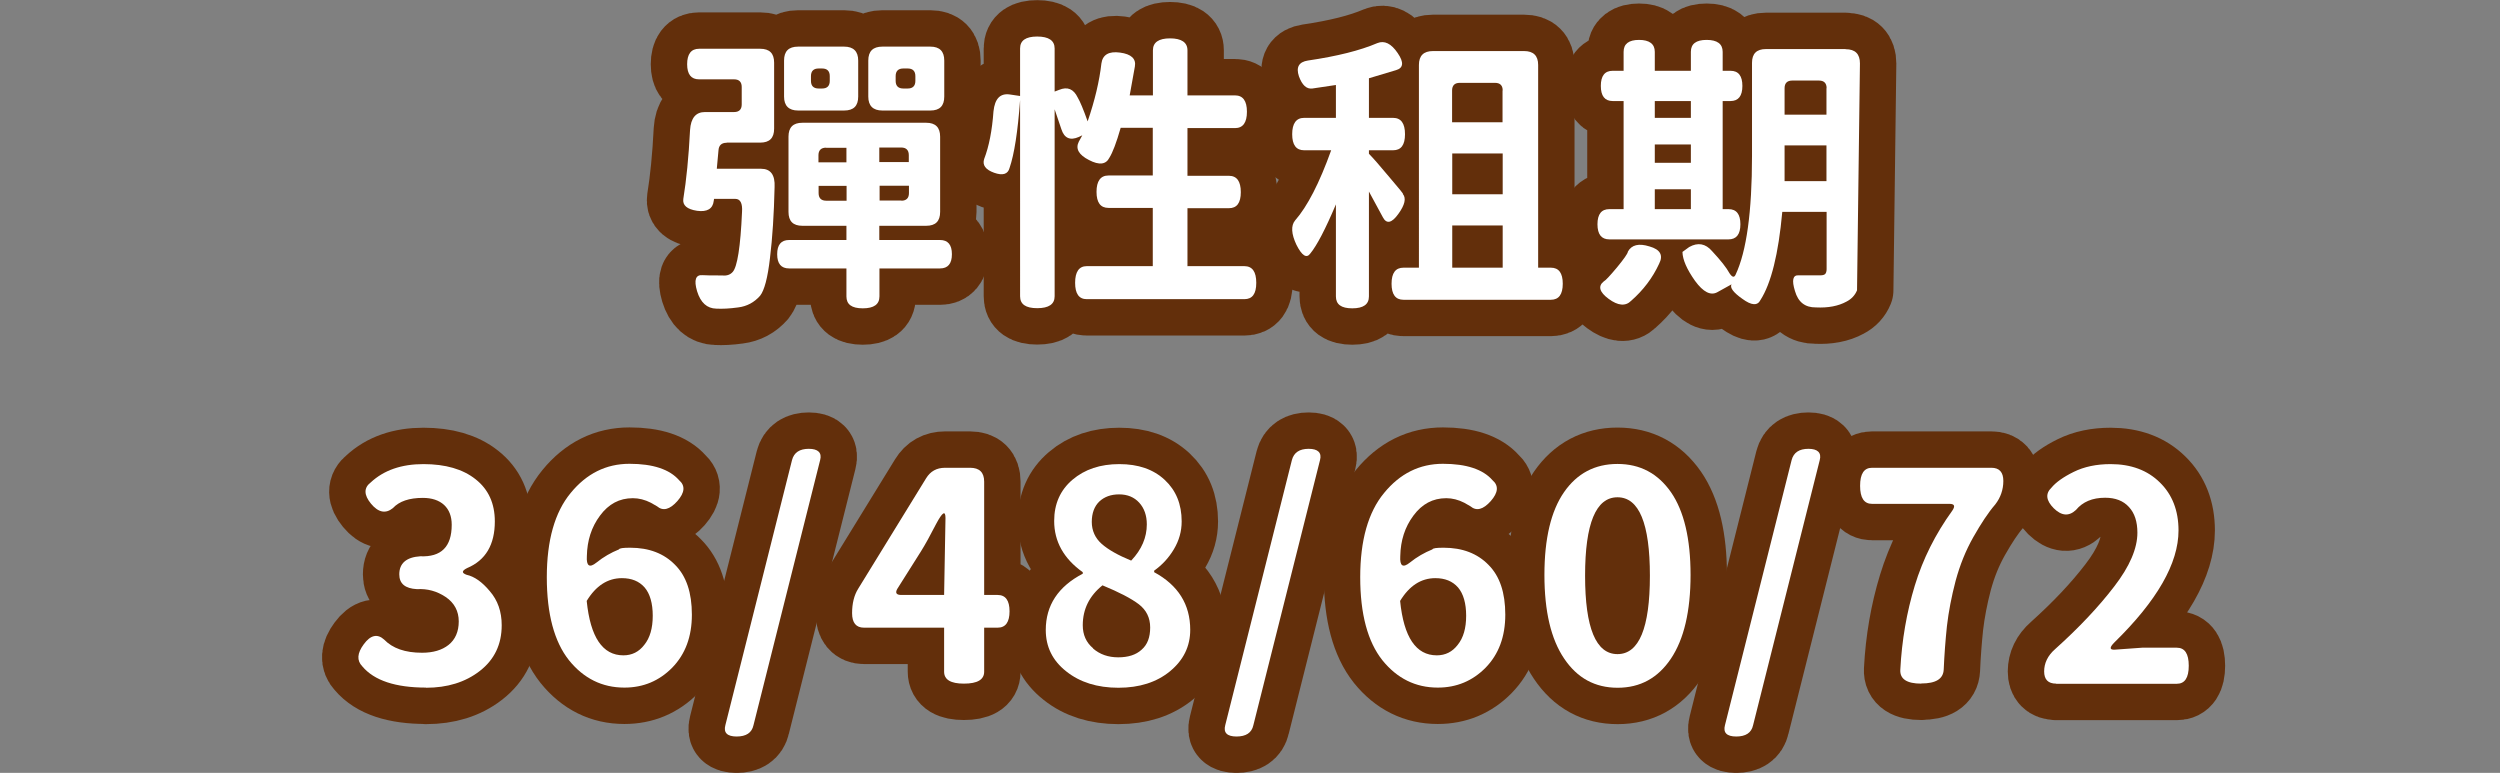 <?xml version="1.0" encoding="UTF-8"?>
<svg id="_圖層_2" data-name="圖層_2" xmlns="http://www.w3.org/2000/svg" viewBox="0 0 163.54 50.56">
  <rect x="0" y="0" width="163.54" height="50.56" fill="#808080" stroke="none"/>
  <defs>
    <style>
      .cls-1 {
        fill: #fff;
      }

      .cls-2, .cls-3 {
        fill: none;
      }

      .cls-3 {
        stroke: #632f0b;
        stroke-linecap: round;
        stroke-linejoin: round;
        stroke-width: 4.76px;
      }
    </style>
  </defs>
  <g id="_圖層_1-2" data-name="圖層_1">
    <g>
      <g>
        <g>
          <path class="cls-3" d="M47.53,9.34c-.33,0-.51.17-.53.5l-.11,1.2h2.9c.62,0,.92.4.88,1.2-.04,1.78-.14,3.32-.3,4.63-.15,1.31-.37,2.13-.65,2.48-.38.43-.86.69-1.43.76-.57.08-1.05.1-1.43.08-.61-.01-1.03-.39-1.26-1.14-.22-.74-.09-1.09.36-1.05.09.01.52.02,1.3.02.29.03.51-.05.67-.23.3-.33.51-1.64.61-3.92.04-.57-.11-.86-.44-.86h-1.39l-.02.13c-.06.52-.43.74-1.09.65-.66-.1-.96-.36-.9-.78.2-1.23.35-2.73.44-4.5.05-.79.38-1.18.97-1.18h1.91c.33,0,.5-.17.5-.5v-1.14c0-.33-.17-.5-.5-.5h-2.29c-.52,0-.78-.33-.78-.99s.26-1.01.78-1.01h4c.61,0,.91.3.91.91v4.32c0,.61-.3.91-.91.91h-2.19ZM61.49,15.7c.52,0,.78.31.78.93s-.26.93-.78.93h-3.96v1.83c0,.52-.36.78-1.09.78s-1.07-.26-1.07-.78v-1.83h-3.75c-.52,0-.78-.31-.78-.93s.26-.93.78-.93h3.75v-.93h-2.88c-.61,0-.91-.3-.91-.91v-4.92c0-.61.3-.91.91-.91h8.1c.61,0,.91.31.91.91v4.92c0,.61-.3.91-.91.91h-3.07v.93h3.96ZM55.22,3.05c.61,0,.92.31.92.91v2.36c0,.61-.3.91-.92.91h-3.01c-.61,0-.92-.31-.92-.91v-2.36c0-.61.3-.91.92-.91h3.01ZM53.78,5.79c.33,0,.5-.17.5-.5v-.31c0-.33-.17-.5-.5-.5h-.23c-.33,0-.5.17-.5.5v.31c0,.33.17.5.5.5h.23ZM54.04,9.66c-.33,0-.5.17-.5.5v.46h1.83v-.95h-1.33ZM53.55,12.63c0,.33.17.5.5.5h1.33v-.97h-1.83v.48ZM60.86,3.05c.61,0,.91.31.91.91v2.36c0,.61-.3.91-.91.91h-3.14c-.61,0-.92-.31-.92-.91v-2.36c0-.61.31-.91.92-.91h3.14ZM59.45,10.61v-.46c0-.33-.17-.5-.5-.5h-1.43v.95h1.92ZM58.96,13.13c.33,0,.5-.17.5-.5v-.48h-1.92v.97h1.43ZM59.38,5.79c.33,0,.5-.17.5-.5v-.31c0-.33-.17-.5-.5-.5h-.29c-.33,0-.5.17-.5.5v.31c0,.33.17.5.5.5h.29Z"/>
          <path class="cls-3" d="M77.69,17.41h3.71c.52,0,.78.36.78,1.09s-.26,1.07-.78,1.07h-10.31c-.51,0-.76-.36-.76-1.07s.25-1.09.76-1.09h4.32v-3.81h-2.9c-.52,0-.78-.35-.78-1.05s.26-1.07.78-1.07h2.9v-3.12h-2.1c-.28.98-.53,1.63-.74,1.96-.22.44-.66.5-1.33.15-.67-.34-.9-.74-.67-1.2l.23-.42-.23.11c-.57.25-.95.08-1.14-.51l-.44-1.3v12.23c0,.52-.38.78-1.14.78s-1.12-.26-1.12-.78V6.55c-.15,2.06-.38,3.54-.69,4.44-.11.41-.45.51-1.01.31-.56-.2-.78-.5-.65-.9.32-.83.52-1.87.61-3.12.09-.83.44-1.19,1.07-1.1l.67.1v-3.11c0-.52.37-.78,1.12-.78s1.14.26,1.14.78v2.82l.29-.11c.55-.23.95-.06,1.22.5.15.25.37.77.65,1.56.47-1.37.77-2.64.9-3.79.08-.57.48-.81,1.22-.71.74.1,1.06.41.97.91l-.34,1.89h1.52v-2.95c0-.52.38-.78,1.12-.78s1.14.26,1.14.78v2.95h3.11c.52,0,.78.36.78,1.07s-.26,1.07-.78,1.07h-3.11v3.12h2.71c.52,0,.78.36.78,1.07s-.26,1.05-.78,1.05h-2.71v3.81Z"/>
          <path class="cls-3" d="M91.77,12.69c.23.28.13.72-.3,1.31-.43.6-.77.67-1.01.21l-.91-1.68v6.86c0,.52-.36.78-1.09.78s-1.07-.26-1.07-.78v-6.02c-.69,1.63-1.25,2.7-1.68,3.22-.24.33-.54.14-.9-.57-.34-.72-.37-1.26-.09-1.6.8-.91,1.59-2.44,2.36-4.59h-1.77c-.52,0-.78-.35-.78-1.05s.26-1.07.78-1.07h2.08v-2.15c-.99.15-1.5.23-1.54.23-.38.05-.67-.22-.88-.8-.2-.6,0-.94.59-1.03,1.91-.28,3.42-.66,4.54-1.14.47-.19.91.03,1.33.65.42.61.38.98-.11,1.12l-1.77.53v2.59h1.58c.52,0,.78.36.78,1.07s-.26,1.05-.78,1.05h-1.58v.23c.24.24.69.75,1.33,1.52.65.76.95,1.13.89,1.1ZM100.61,17.51h.84c.52,0,.78.35.78,1.05s-.26,1.05-.78,1.05h-9.64c-.52,0-.78-.35-.78-1.05s.26-1.05.78-1.05h1.01V4.25c0-.61.31-.91.92-.91h5.96c.61,0,.92.3.92.91v13.26ZM98.3,5.92c0-.33-.17-.5-.5-.5h-2.31c-.33,0-.5.17-.5.5v2.08h3.3v-2.08ZM98.3,12.71v-2.67h-3.3v2.67h3.3ZM95,14.75v2.76h3.3v-2.76h-3.3Z"/>
          <path class="cls-3" d="M113.07,13.68c.52,0,.78.33.78.99s-.26.99-.78.99h-7.79c-.52,0-.78-.33-.78-.99s.26-.99.78-.99h.93v-7.07h-.71c-.52,0-.78-.33-.78-.99s.26-.99.78-.99h.71v-1.24c0-.52.34-.78,1.01-.78s1.03.26,1.03.78v1.24h2.36v-1.24c0-.52.34-.78,1.03-.78s1.05.26,1.05.78v1.24h.51c.52,0,.78.33.78.99s-.26.99-.78.99h-.51v7.07h.38ZM106.49,16.46c.24-.44.71-.56,1.41-.34.71.2.92.58.63,1.14-.42.91-1.03,1.72-1.83,2.42-.37.37-.86.32-1.47-.13-.6-.44-.71-.83-.32-1.14.11-.05.4-.36.86-.91.46-.56.7-.9.72-1.03ZM110.61,6.61h-2.36v1.1h2.36v-1.1ZM108.25,9.45v1.2h2.36v-1.2h-2.36ZM108.25,12.38v1.3h2.36v-1.3h-2.36ZM120.74,3.22c.62,0,.93.31.93.93l-.19,14.84c-.13.32-.36.57-.69.74-.53.29-1.2.42-2,.38-.7.01-1.16-.34-1.37-1.07-.22-.71-.14-1.05.23-1.03h1.45c.14,0,.23-.03.29-.08.06-.06.1-.17.1-.32v-3.75h-2.9c-.25,2.76-.73,4.68-1.43,5.77-.19.38-.58.36-1.18-.08-.6-.42-.83-.74-.71-.95l-.92.51c-.44.25-.93,0-1.47-.74-.53-.75-.81-1.38-.82-1.89l.44-.32c.57-.32,1.07-.23,1.5.27.56.6.94,1.08,1.14,1.45.18.27.31.29.4.08.71-1.51,1.07-4.1,1.07-7.75v-6.1c0-.6.3-.9.91-.9h5.2ZM119.49,5.77c0-.33-.17-.5-.5-.5h-1.75c-.33,0-.5.17-.5.5v1.73h2.74v-1.73ZM116.74,11.85h2.74v-2.34h-2.74v2.34Z"/>
          <path class="cls-3" d="M27.87,44.98c-1.99,0-3.39-.46-4.17-1.39-.37-.38-.34-.86.1-1.45.44-.6.89-.7,1.33-.3.55.57,1.37.86,2.48.86.72,0,1.3-.17,1.73-.51.44-.35.67-.87.67-1.54s-.29-1.22-.86-1.6c-.57-.38-1.19-.55-1.87-.51-.78-.04-1.16-.36-1.16-.97,0-.72.46-1.12,1.37-1.18,1.37.06,2.06-.62,2.06-2.06,0-.56-.17-.99-.5-1.3-.33-.3-.79-.46-1.39-.46-.89,0-1.54.22-1.96.67-.47.38-.95.29-1.43-.29-.47-.57-.48-1.04-.02-1.39.86-.8,2.01-1.2,3.45-1.2s2.58.33,3.41.99c.84.66,1.26,1.58,1.26,2.76,0,1.52-.6,2.54-1.81,3.05-.36.18-.37.32-.04.44.51.11,1.02.47,1.52,1.07.52.6.78,1.34.78,2.23,0,1.26-.48,2.25-1.43,2.99-.95.74-2.13,1.1-3.52,1.1Z"/>
          <path class="cls-3" d="M40.84,44.98c-1.45,0-2.66-.6-3.62-1.79-.96-1.21-1.45-3.02-1.45-5.43s.52-4.25,1.56-5.51c1.04-1.27,2.32-1.91,3.85-1.91s2.62.36,3.24,1.07c.42.36.38.81-.11,1.37-.5.56-.94.67-1.33.34l-.4-.23c-.39-.2-.79-.3-1.18-.3-.88,0-1.59.38-2.15,1.14-.56.75-.84,1.63-.86,2.65-.04.65.17.79.63.42.46-.37.95-.65,1.47-.86.03-.08.27-.11.74-.11,1.23,0,2.21.38,2.93,1.12.74.74,1.1,1.82,1.1,3.26s-.43,2.59-1.29,3.47c-.85.86-1.89,1.3-3.12,1.3ZM40.69,37.82c-.94,0-1.71.5-2.31,1.49.24,2.38,1.04,3.56,2.4,3.56.56,0,1.02-.23,1.37-.69.37-.46.55-1.09.55-1.9s-.18-1.44-.53-1.85c-.36-.41-.85-.61-1.49-.61Z"/>
          <path class="cls-3" d="M48.19,48.18c-.62,0-.87-.25-.74-.74l4.36-17.34c.13-.5.5-.74,1.1-.74s.87.25.74.74l-4.36,17.34c-.11.5-.48.74-1.11.74Z"/>
          <path class="cls-3" d="M63.05,44.72c-.86,0-1.29-.26-1.29-.78v-2.88h-5.24c-.52,0-.78-.32-.78-.95s.13-1.17.4-1.6l4.44-7.22c.28-.46.69-.69,1.24-.69h1.64c.61,0,.92.3.92.91v7.41h.88c.52,0,.78.36.78,1.07s-.26,1.07-.78,1.07h-.88v2.88c0,.52-.44.78-1.32.78ZM58.71,38.5c-.17.28-.08.42.25.42h2.8l.09-5.03c0-.52-.2-.39-.61.38-.39.76-.72,1.36-.99,1.79l-1.54,2.44Z"/>
          <path class="cls-3" d="M76.54,43.91c-.88.72-2,1.08-3.38,1.08s-2.52-.36-3.41-1.07c-.9-.71-1.34-1.61-1.34-2.71,0-1.61.81-2.84,2.42-3.68v-.1c-1.25-.89-1.87-2.01-1.87-3.35,0-1.12.4-2.02,1.2-2.7.8-.68,1.82-1.02,3.06-1.02s2.23.34,2.97,1.03c.74.69,1.11,1.59,1.11,2.72,0,.65-.17,1.25-.51,1.82s-.77,1.03-1.29,1.4v.1c1.57.85,2.36,2.11,2.36,3.77,0,1.08-.44,1.98-1.31,2.7ZM71.5,42.42c.45.39,1,.58,1.65.58s1.16-.16,1.53-.5c.38-.33.56-.81.56-1.45s-.25-1.14-.74-1.52c-.5-.38-1.29-.79-2.38-1.24-.86.69-1.29,1.56-1.29,2.61,0,.62.22,1.13.68,1.51ZM74.01,36.66c.67-.71,1.01-1.5,1.01-2.36,0-.58-.17-1.06-.5-1.42-.33-.36-.77-.54-1.31-.54s-.97.16-1.3.47c-.32.31-.49.76-.49,1.33s.22,1.06.65,1.44c.43.38,1.07.74,1.92,1.09Z"/>
          <path class="cls-3" d="M80.89,48.18c-.62,0-.87-.25-.74-.74l4.36-17.34c.13-.5.5-.74,1.1-.74s.87.25.74.74l-4.36,17.34c-.11.5-.48.74-1.11.74Z"/>
          <path class="cls-3" d="M94.05,44.98c-1.45,0-2.66-.6-3.62-1.79-.96-1.21-1.45-3.02-1.45-5.43s.52-4.25,1.56-5.51c1.04-1.27,2.32-1.91,3.85-1.91s2.62.36,3.24,1.07c.42.36.38.81-.11,1.37-.5.56-.94.67-1.33.34l-.4-.23c-.39-.2-.79-.3-1.18-.3-.88,0-1.59.38-2.15,1.14-.56.75-.84,1.63-.86,2.65-.04.65.17.79.63.42.46-.37.95-.65,1.47-.86.03-.08.27-.11.74-.11,1.23,0,2.21.38,2.93,1.12.74.74,1.1,1.82,1.1,3.26s-.43,2.59-1.29,3.47c-.85.86-1.89,1.3-3.12,1.3ZM93.9,37.82c-.94,0-1.71.5-2.31,1.49.24,2.38,1.04,3.56,2.4,3.56.56,0,1.02-.23,1.37-.69.37-.46.55-1.09.55-1.9s-.18-1.44-.53-1.85c-.36-.41-.85-.61-1.49-.61Z"/>
          <path class="cls-3" d="M109.31,43.08c-.85,1.27-2.01,1.91-3.49,1.91s-2.64-.63-3.5-1.91c-.86-1.27-1.29-3.09-1.29-5.47s.43-4.18,1.28-5.41c.85-1.23,2.02-1.85,3.5-1.85s2.64.62,3.5,1.85c.85,1.23,1.28,3.04,1.28,5.41s-.43,4.2-1.28,5.47ZM103.69,37.66c0,3.42.71,5.13,2.12,5.13s2.12-1.71,2.12-5.13-.71-5.13-2.12-5.13-2.12,1.71-2.12,5.13Z"/>
          <path class="cls-3" d="M113.58,48.18c-.62,0-.87-.25-.74-.74l4.36-17.34c.13-.5.5-.74,1.1-.74s.87.25.74.74l-4.36,17.34c-.11.5-.48.74-1.11.74Z"/>
          <path class="cls-3" d="M125.68,44.72c-.94,0-1.4-.3-1.37-.9.1-1.94.42-3.78.95-5.52.53-1.74,1.35-3.37,2.44-4.88.22-.31.16-.46-.17-.46h-5.07c-.52,0-.78-.39-.78-1.18s.26-1.18.78-1.18h7.81c.52,0,.78.29.78.86s-.18,1.09-.53,1.54c-.46.53-.93,1.25-1.43,2.13-.5.88-.88,1.83-1.16,2.86-.27,1.03-.46,2.02-.57,2.97-.1.95-.17,1.9-.21,2.84-.03.61-.51.91-1.47.91Z"/>
          <path class="cls-3" d="M134.5,44.72c-.52,0-.78-.27-.78-.8s.23-1.03.71-1.45c1.57-1.41,2.86-2.78,3.87-4.1,1.02-1.32,1.52-2.5,1.52-3.52,0-.72-.18-1.28-.55-1.68-.37-.41-.89-.61-1.56-.61-.84,0-1.47.27-1.91.8-.46.43-.94.39-1.45-.11-.51-.51-.56-.96-.15-1.35.28-.34.76-.69,1.45-1.03.69-.34,1.49-.51,2.42-.51,1.33,0,2.41.4,3.22,1.2.81.79,1.22,1.84,1.22,3.14,0,2.15-1.4,4.59-4.19,7.32-.33.33-.33.49,0,.48l1.81-.13h2.27c.52,0,.78.39.78,1.18s-.26,1.18-.78,1.18h-7.89Z"/>
        </g>
        <g>
          <path class="cls-1" d="M47.53,9.34c-.33,0-.51.17-.53.5l-.11,1.2h2.9c.62,0,.92.4.88,1.2-.04,1.78-.14,3.32-.3,4.63-.15,1.31-.37,2.13-.65,2.48-.38.43-.86.69-1.43.76-.57.08-1.05.1-1.43.08-.61-.01-1.03-.39-1.26-1.14-.22-.74-.09-1.09.36-1.05.09.01.52.02,1.3.02.29.03.51-.05.67-.23.3-.33.51-1.64.61-3.92.04-.57-.11-.86-.44-.86h-1.39l-.02.13c-.06.52-.43.74-1.09.65-.66-.1-.96-.36-.9-.78.2-1.23.35-2.73.44-4.5.05-.79.38-1.18.97-1.18h1.91c.33,0,.5-.17.5-.5v-1.14c0-.33-.17-.5-.5-.5h-2.29c-.52,0-.78-.33-.78-.99s.26-1.01.78-1.01h4c.61,0,.91.3.91.91v4.32c0,.61-.3.91-.91.91h-2.19ZM61.49,15.7c.52,0,.78.31.78.93s-.26.93-.78.93h-3.96v1.83c0,.52-.36.78-1.09.78s-1.07-.26-1.07-.78v-1.83h-3.75c-.52,0-.78-.31-.78-.93s.26-.93.78-.93h3.75v-.93h-2.88c-.61,0-.91-.3-.91-.91v-4.92c0-.61.3-.91.91-.91h8.1c.61,0,.91.31.91.91v4.92c0,.61-.3.91-.91.91h-3.07v.93h3.96ZM55.22,3.05c.61,0,.92.31.92.91v2.36c0,.61-.3.91-.92.91h-3.01c-.61,0-.92-.31-.92-.91v-2.36c0-.61.3-.91.92-.91h3.01ZM53.78,5.79c.33,0,.5-.17.5-.5v-.31c0-.33-.17-.5-.5-.5h-.23c-.33,0-.5.17-.5.5v.31c0,.33.17.5.5.5h.23ZM54.04,9.66c-.33,0-.5.17-.5.5v.46h1.83v-.95h-1.33ZM53.55,12.63c0,.33.17.5.5.5h1.33v-.97h-1.83v.48ZM60.86,3.05c.61,0,.91.31.91.91v2.36c0,.61-.3.91-.91.91h-3.14c-.61,0-.92-.31-.92-.91v-2.36c0-.61.31-.91.92-.91h3.14ZM59.45,10.61v-.46c0-.33-.17-.5-.5-.5h-1.43v.95h1.92ZM58.96,13.13c.33,0,.5-.17.5-.5v-.48h-1.92v.97h1.43ZM59.38,5.79c.33,0,.5-.17.5-.5v-.31c0-.33-.17-.5-.5-.5h-.29c-.33,0-.5.17-.5.5v.31c0,.33.17.5.5.5h.29Z"/>
          <path class="cls-1" d="M77.69,17.41h3.71c.52,0,.78.36.78,1.09s-.26,1.07-.78,1.07h-10.31c-.51,0-.76-.36-.76-1.07s.25-1.09.76-1.09h4.32v-3.81h-2.9c-.52,0-.78-.35-.78-1.05s.26-1.07.78-1.07h2.9v-3.12h-2.1c-.28.98-.53,1.63-.74,1.96-.22.44-.66.5-1.33.15-.67-.34-.9-.74-.67-1.2l.23-.42-.23.11c-.57.25-.95.08-1.14-.51l-.44-1.3v12.23c0,.52-.38.78-1.14.78s-1.12-.26-1.12-.78V6.55c-.15,2.06-.38,3.54-.69,4.44-.11.41-.45.51-1.01.31-.56-.2-.78-.5-.65-.9.32-.83.52-1.87.61-3.12.09-.83.44-1.19,1.07-1.1l.67.1v-3.11c0-.52.37-.78,1.12-.78s1.14.26,1.14.78v2.82l.29-.11c.55-.23.95-.06,1.22.5.15.25.37.77.65,1.56.47-1.37.77-2.64.9-3.79.08-.57.48-.81,1.22-.71.74.1,1.06.41.97.91l-.34,1.89h1.52v-2.95c0-.52.38-.78,1.12-.78s1.14.26,1.14.78v2.95h3.11c.52,0,.78.36.78,1.07s-.26,1.07-.78,1.07h-3.11v3.12h2.71c.52,0,.78.36.78,1.07s-.26,1.05-.78,1.05h-2.71v3.81Z"/>
          <path class="cls-1" d="M91.77,12.69c.23.28.13.72-.3,1.31-.43.6-.77.67-1.01.21l-.91-1.68v6.86c0,.52-.36.78-1.09.78s-1.07-.26-1.07-.78v-6.02c-.69,1.63-1.25,2.7-1.68,3.22-.24.33-.54.14-.9-.57-.34-.72-.37-1.26-.09-1.6.8-.91,1.59-2.44,2.36-4.59h-1.77c-.52,0-.78-.35-.78-1.05s.26-1.07.78-1.07h2.08v-2.15c-.99.15-1.5.23-1.54.23-.38.05-.67-.22-.88-.8-.2-.6,0-.94.59-1.03,1.91-.28,3.42-.66,4.54-1.14.47-.19.91.03,1.33.65.42.61.38.98-.11,1.12l-1.77.53v2.59h1.58c.52,0,.78.36.78,1.07s-.26,1.05-.78,1.05h-1.58v.23c.24.24.69.75,1.33,1.52.65.76.95,1.13.89,1.1ZM100.61,17.51h.84c.52,0,.78.35.78,1.05s-.26,1.05-.78,1.05h-9.64c-.52,0-.78-.35-.78-1.05s.26-1.05.78-1.05h1.01V4.25c0-.61.31-.91.92-.91h5.96c.61,0,.92.3.92.91v13.26ZM98.3,5.92c0-.33-.17-.5-.5-.5h-2.31c-.33,0-.5.17-.5.5v2.08h3.3v-2.08ZM98.3,12.71v-2.67h-3.3v2.67h3.3ZM95,14.75v2.76h3.3v-2.76h-3.3Z"/>
          <path class="cls-1" d="M113.07,13.68c.52,0,.78.33.78.99s-.26.99-.78.99h-7.79c-.52,0-.78-.33-.78-.99s.26-.99.78-.99h.93v-7.07h-.71c-.52,0-.78-.33-.78-.99s.26-.99.78-.99h.71v-1.24c0-.52.34-.78,1.01-.78s1.03.26,1.03.78v1.24h2.36v-1.24c0-.52.34-.78,1.03-.78s1.05.26,1.05.78v1.24h.51c.52,0,.78.33.78.99s-.26.99-.78.99h-.51v7.07h.38ZM106.49,16.46c.24-.44.71-.56,1.41-.34.71.2.92.58.63,1.14-.42.91-1.03,1.72-1.83,2.42-.37.37-.86.32-1.47-.13-.6-.44-.71-.83-.32-1.14.11-.05.4-.36.86-.91.46-.56.7-.9.72-1.03ZM110.61,6.61h-2.36v1.1h2.36v-1.1ZM108.25,9.45v1.2h2.36v-1.2h-2.36ZM108.25,12.38v1.3h2.36v-1.3h-2.36ZM120.74,3.22c.62,0,.93.31.93.93l-.19,14.84c-.13.32-.36.57-.69.74-.53.29-1.2.42-2,.38-.7.01-1.16-.34-1.37-1.07-.22-.71-.14-1.05.23-1.03h1.45c.14,0,.23-.03.29-.08.06-.06.1-.17.1-.32v-3.75h-2.9c-.25,2.76-.73,4.68-1.43,5.77-.19.38-.58.36-1.18-.08-.6-.42-.83-.74-.71-.95l-.92.51c-.44.25-.93,0-1.47-.74-.53-.75-.81-1.38-.82-1.89l.44-.32c.57-.32,1.07-.23,1.5.27.56.6.94,1.08,1.14,1.45.18.27.31.29.4.08.71-1.51,1.07-4.1,1.07-7.75v-6.1c0-.6.3-.9.91-.9h5.2ZM119.49,5.77c0-.33-.17-.5-.5-.5h-1.75c-.33,0-.5.17-.5.5v1.73h2.74v-1.73ZM116.74,11.85h2.74v-2.34h-2.74v2.34Z"/>
          <path class="cls-1" d="M27.87,44.98c-1.99,0-3.39-.46-4.17-1.39-.37-.38-.34-.86.1-1.45.44-.6.89-.7,1.33-.3.55.57,1.37.86,2.48.86.72,0,1.3-.17,1.73-.51.44-.35.67-.87.67-1.54s-.29-1.22-.86-1.6c-.57-.38-1.19-.55-1.87-.51-.78-.04-1.16-.36-1.16-.97,0-.72.46-1.12,1.37-1.18,1.37.06,2.06-.62,2.06-2.06,0-.56-.17-.99-.5-1.3-.33-.3-.79-.46-1.39-.46-.89,0-1.54.22-1.96.67-.47.38-.95.29-1.43-.29-.47-.57-.48-1.04-.02-1.39.86-.8,2.01-1.2,3.45-1.2s2.58.33,3.41.99c.84.66,1.26,1.58,1.26,2.76,0,1.52-.6,2.54-1.81,3.05-.36.18-.37.32-.04.44.51.11,1.02.47,1.52,1.07.52.6.78,1.34.78,2.23,0,1.26-.48,2.25-1.43,2.99-.95.74-2.13,1.1-3.52,1.1Z"/>
          <path class="cls-1" d="M40.84,44.98c-1.45,0-2.66-.6-3.62-1.79-.96-1.21-1.45-3.02-1.45-5.43s.52-4.25,1.56-5.51c1.04-1.27,2.32-1.91,3.85-1.91s2.62.36,3.24,1.07c.42.36.38.81-.11,1.37-.5.56-.94.67-1.33.34l-.4-.23c-.39-.2-.79-.3-1.18-.3-.88,0-1.59.38-2.15,1.14-.56.75-.84,1.63-.86,2.65-.04.65.17.79.63.42.46-.37.95-.65,1.47-.86.03-.08.27-.11.74-.11,1.23,0,2.21.38,2.93,1.12.74.74,1.1,1.82,1.1,3.26s-.43,2.59-1.29,3.47c-.85.86-1.89,1.3-3.12,1.3ZM40.69,37.82c-.94,0-1.71.5-2.31,1.49.24,2.38,1.04,3.56,2.4,3.56.56,0,1.02-.23,1.37-.69.37-.46.55-1.09.55-1.9s-.18-1.44-.53-1.85c-.36-.41-.85-.61-1.49-.61Z"/>
          <path class="cls-1" d="M48.19,48.18c-.62,0-.87-.25-.74-.74l4.36-17.34c.13-.5.5-.74,1.1-.74s.87.25.74.74l-4.36,17.34c-.11.5-.48.74-1.11.74Z"/>
          <path class="cls-1" d="M63.05,44.72c-.86,0-1.29-.26-1.29-.78v-2.88h-5.24c-.52,0-.78-.32-.78-.95s.13-1.17.4-1.6l4.44-7.22c.28-.46.69-.69,1.24-.69h1.64c.61,0,.92.3.92.91v7.41h.88c.52,0,.78.36.78,1.07s-.26,1.07-.78,1.07h-.88v2.88c0,.52-.44.78-1.32.78ZM58.71,38.5c-.17.28-.08.42.25.42h2.8l.09-5.03c0-.52-.2-.39-.61.38-.39.76-.72,1.36-.99,1.79l-1.54,2.44Z"/>
          <path class="cls-1" d="M76.54,43.91c-.88.72-2,1.08-3.38,1.08s-2.52-.36-3.41-1.07c-.9-.71-1.34-1.61-1.34-2.71,0-1.61.81-2.84,2.42-3.68v-.1c-1.25-.89-1.87-2.01-1.87-3.35,0-1.12.4-2.02,1.2-2.7.8-.68,1.82-1.02,3.06-1.02s2.23.34,2.97,1.03c.74.69,1.11,1.59,1.11,2.72,0,.65-.17,1.25-.51,1.82s-.77,1.03-1.29,1.4v.1c1.57.85,2.36,2.11,2.36,3.77,0,1.08-.44,1.98-1.31,2.7ZM71.5,42.42c.45.39,1,.58,1.65.58s1.16-.16,1.53-.5c.38-.33.56-.81.56-1.45s-.25-1.14-.74-1.52c-.5-.38-1.29-.79-2.38-1.24-.86.69-1.29,1.56-1.29,2.61,0,.62.22,1.13.68,1.51ZM74.01,36.66c.67-.71,1.01-1.5,1.01-2.36,0-.58-.17-1.06-.5-1.42-.33-.36-.77-.54-1.31-.54s-.97.16-1.3.47c-.32.31-.49.76-.49,1.33s.22,1.06.65,1.44c.43.38,1.07.74,1.92,1.09Z"/>
          <path class="cls-1" d="M80.89,48.18c-.62,0-.87-.25-.74-.74l4.36-17.34c.13-.5.5-.74,1.1-.74s.87.25.74.74l-4.36,17.34c-.11.5-.48.74-1.11.74Z"/>
          <path class="cls-1" d="M94.05,44.98c-1.45,0-2.66-.6-3.62-1.79-.96-1.21-1.45-3.02-1.45-5.43s.52-4.25,1.56-5.51c1.04-1.27,2.32-1.91,3.85-1.91s2.62.36,3.24,1.07c.42.36.38.81-.11,1.37-.5.56-.94.67-1.33.34l-.4-.23c-.39-.2-.79-.3-1.18-.3-.88,0-1.59.38-2.15,1.14-.56.75-.84,1.63-.86,2.65-.04.65.17.79.63.42.46-.37.95-.65,1.47-.86.03-.08.27-.11.74-.11,1.23,0,2.21.38,2.93,1.12.74.74,1.1,1.82,1.1,3.26s-.43,2.59-1.29,3.47c-.85.86-1.89,1.3-3.12,1.3ZM93.9,37.82c-.94,0-1.71.5-2.31,1.49.24,2.38,1.04,3.56,2.4,3.56.56,0,1.02-.23,1.37-.69.37-.46.55-1.09.55-1.9s-.18-1.44-.53-1.85c-.36-.41-.85-.61-1.49-.61Z"/>
          <path class="cls-1" d="M109.31,43.08c-.85,1.27-2.01,1.91-3.49,1.91s-2.64-.63-3.5-1.91c-.86-1.27-1.29-3.09-1.29-5.47s.43-4.18,1.28-5.41c.85-1.23,2.02-1.85,3.5-1.85s2.64.62,3.5,1.85c.85,1.23,1.28,3.04,1.28,5.41s-.43,4.2-1.28,5.47ZM103.69,37.66c0,3.42.71,5.13,2.12,5.13s2.12-1.71,2.12-5.13-.71-5.13-2.12-5.13-2.12,1.71-2.12,5.13Z"/>
          <path class="cls-1" d="M113.58,48.18c-.62,0-.87-.25-.74-.74l4.36-17.34c.13-.5.5-.74,1.1-.74s.87.25.74.74l-4.36,17.34c-.11.5-.48.74-1.11.74Z"/>
          <path class="cls-1" d="M125.68,44.72c-.94,0-1.4-.3-1.37-.9.1-1.94.42-3.78.95-5.52.53-1.74,1.35-3.37,2.44-4.88.22-.31.16-.46-.17-.46h-5.07c-.52,0-.78-.39-.78-1.18s.26-1.18.78-1.18h7.81c.52,0,.78.29.78.86s-.18,1.09-.53,1.54c-.46.53-.93,1.25-1.43,2.13-.5.88-.88,1.83-1.16,2.86-.27,1.03-.46,2.02-.57,2.97-.1.95-.17,1.9-.21,2.84-.03.61-.51.91-1.47.91Z"/>
          <path class="cls-1" d="M134.5,44.72c-.52,0-.78-.27-.78-.8s.23-1.03.71-1.45c1.57-1.41,2.86-2.78,3.87-4.1,1.02-1.32,1.52-2.5,1.52-3.52,0-.72-.18-1.28-.55-1.68-.37-.41-.89-.61-1.56-.61-.84,0-1.47.27-1.91.8-.46.43-.94.39-1.45-.11-.51-.51-.56-.96-.15-1.35.28-.34.76-.69,1.45-1.03.69-.34,1.49-.51,2.42-.51,1.33,0,2.41.4,3.22,1.2.81.79,1.22,1.84,1.22,3.14,0,2.15-1.4,4.59-4.19,7.32-.33.33-.33.49,0,.48l1.81-.13h2.27c.52,0,.78.39.78,1.18s-.26,1.18-.78,1.18h-7.89Z"/>
        </g>
      </g>
      <rect class="cls-2" y="2.38" width="163.54" height="48.14"/>
    </g>
  </g>
</svg>